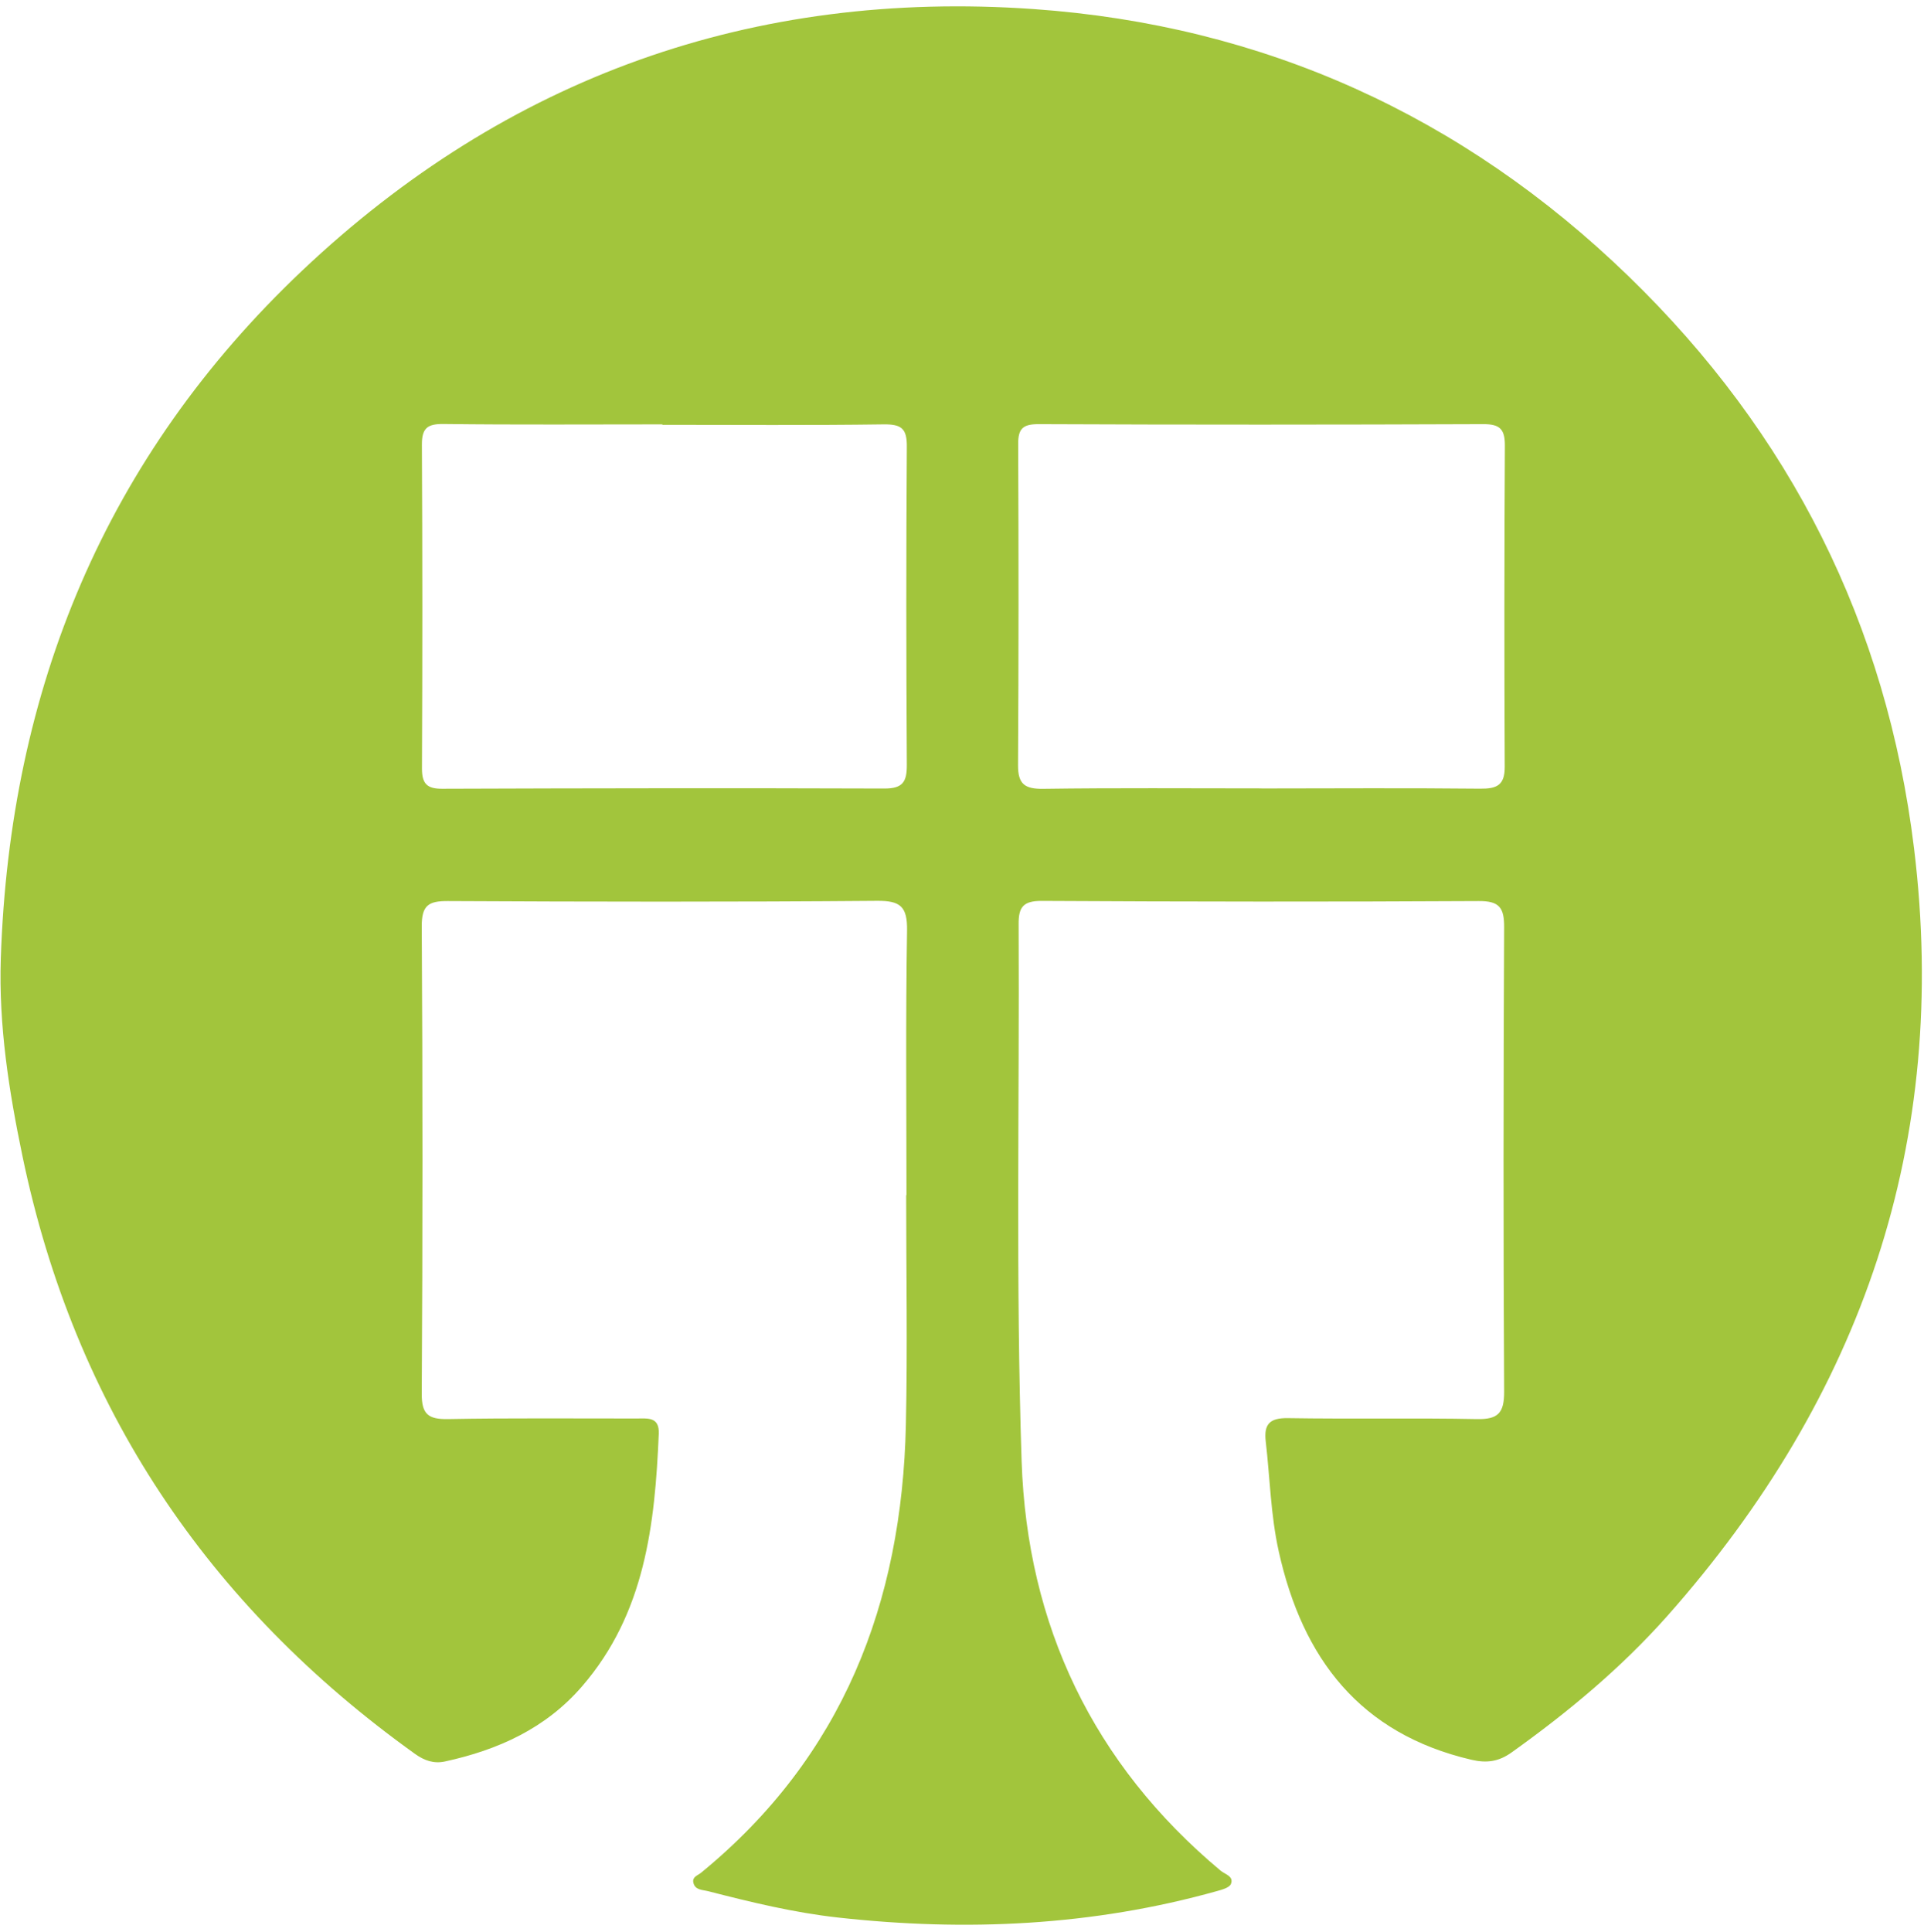 <svg width="263" height="264" viewBox="0 0 263 264" fill="none" xmlns="http://www.w3.org/2000/svg">
<path d="M123.91 163.35C123.91 151.3 123.79 139.24 123.99 127.19C124.04 123.9 123.09 123.09 119.87 123.12C100.32 123.28 80.76 123.25 61.21 123.15C58.56 123.14 57.64 123.74 57.65 126.61C57.78 147.89 57.78 169.16 57.65 190.44C57.63 193.27 58.51 193.99 61.21 193.95C69.82 193.79 78.42 193.88 87.03 193.87C88.52 193.87 90.14 193.61 90.05 195.94C89.53 208.35 88.18 220.51 79.57 230.47C74.61 236.22 68.11 239.16 60.85 240.74C59.29 241.08 58 240.62 56.73 239.71C28.34 219.38 10.2 192.28 3.07 158.01C1.22 149.12 -0.19 140.17 0.11 130.99C1.33 94.16 14.44 62.42 41.28 37.01C69.25 10.55 102.9 -1.46 141.29 1.24C172.68 3.45 199.95 15.81 222.61 37.75C244.75 59.2 257.9 85.31 261.64 115.95C266.53 156.05 254.53 190.83 227.93 220.84C221.62 227.95 214.36 233.99 206.63 239.51C204.84 240.79 203.19 240.99 201.13 240.51C185.89 236.95 178.04 226.67 174.79 212C173.69 207.04 173.6 202.01 173.02 197.01C172.74 194.61 173.59 193.78 176.07 193.82C184.68 193.96 193.29 193.78 201.89 193.95C204.8 194.01 205.62 193.1 205.61 190.19C205.49 169.04 205.51 147.88 205.61 126.73C205.62 124.06 204.96 123.13 202.13 123.15C182.21 123.26 162.29 123.24 142.37 123.13C139.84 123.12 139.22 124.02 139.24 126.31C139.36 150.78 138.84 175.27 139.65 199.72C140.4 222.1 149.41 241.08 166.84 255.66C167.45 256.17 168.69 256.43 168.26 257.49C168.06 257.99 167.07 258.26 166.39 258.45C149.34 263.23 132.01 264.02 114.5 262.07C108.51 261.4 102.65 259.98 96.82 258.48C96.05 258.28 94.98 258.35 94.77 257.27C94.62 256.51 95.39 256.32 95.85 255.94C115.18 240.11 123.3 219.1 123.83 194.71C124.06 184.26 123.87 173.8 123.87 163.35C123.89 163.35 123.91 163.35 123.93 163.35H123.91ZM172.47 107.76C182.42 107.75 192.38 107.69 202.33 107.79C204.61 107.81 205.7 107.33 205.69 104.79C205.62 90.16 205.63 75.54 205.71 60.91C205.72 58.66 205.03 57.96 202.76 57.97C182.48 58.05 162.2 58.06 141.93 57.97C139.8 57.97 139.17 58.61 139.18 60.68C139.24 75.31 139.25 89.93 139.16 104.56C139.14 107.17 140.08 107.84 142.6 107.81C152.55 107.67 162.51 107.75 172.46 107.75L172.47 107.76ZM90.54 58.06C90.54 58.06 90.54 58.02 90.54 58C80.59 58 70.63 58.07 60.68 57.95C58.47 57.92 57.66 58.46 57.67 60.78C57.75 75.53 57.75 90.28 57.68 105.03C57.68 107.11 58.36 107.81 60.44 107.8C80.59 107.73 100.75 107.7 120.9 107.77C123.4 107.77 123.97 106.87 123.96 104.53C123.87 90.03 123.86 75.52 123.96 61.02C123.98 58.52 123.17 57.97 120.77 58C110.7 58.14 100.62 58.06 90.54 58.06Z" fill="#A2C53C"/>
</svg>
